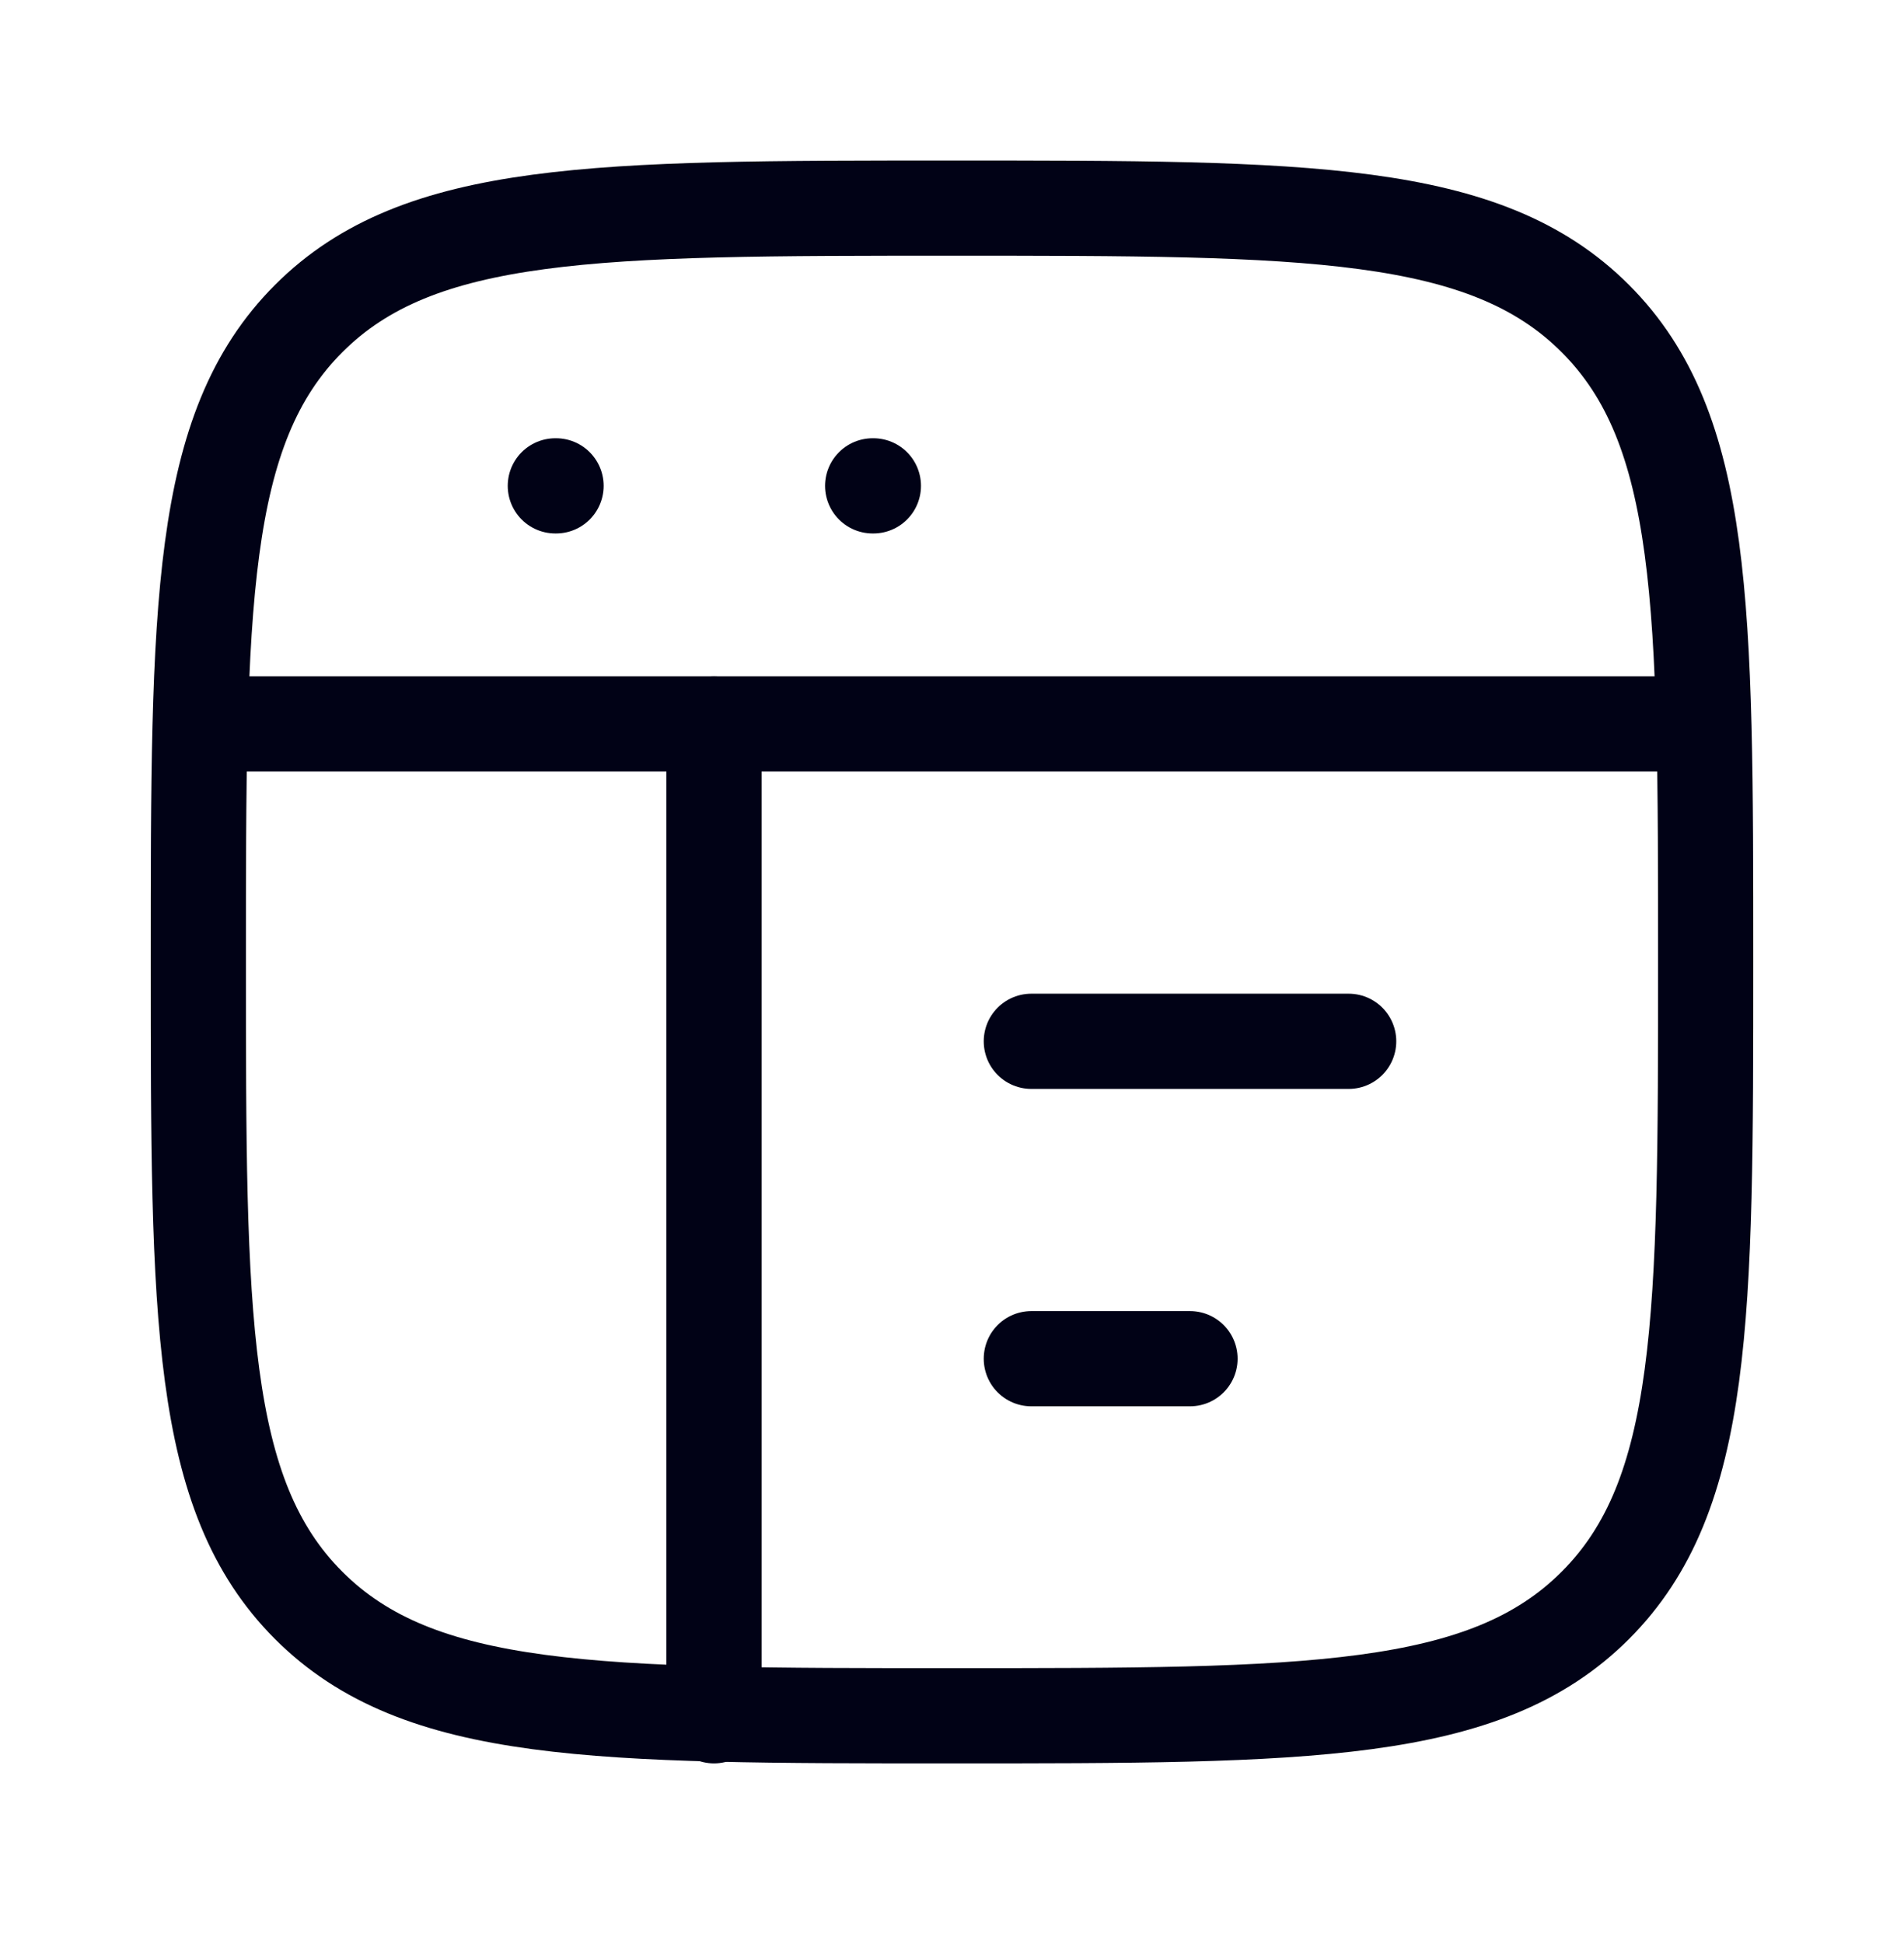 <svg xmlns="http://www.w3.org/2000/svg" width="48" height="49" viewBox="0 0 48 49" fill="none"><path d="M5 24.246C5 15.289 5 10.811 7.782 8.029C10.565 5.246 15.043 5.246 24 5.246C32.957 5.246 37.435 5.246 40.218 8.029C43 10.811 43 15.289 43 24.246C43 33.203 43 37.681 40.218 40.464C37.435 43.246 32.957 43.246 24 43.246C15.043 43.246 10.565 43.246 7.782 40.464C5 37.681 5 33.203 5 24.246Z" stroke="#010216" stroke-width="2.4"></path><path d="M5 18.246H43" stroke="#010216" stroke-width="2.4" stroke-linejoin="round"></path><path d="M26 26.246H34" stroke="#010216" stroke-width="2.4" stroke-linecap="round" stroke-linejoin="round"></path><path d="M26 34.246H30" stroke="#010216" stroke-width="2.4" stroke-linecap="round" stroke-linejoin="round"></path><path d="M14 12.246H14.018" stroke="#010216" stroke-width="2.4" stroke-linecap="round" stroke-linejoin="round"></path><path d="M22 12.246H22.018" stroke="#010216" stroke-width="2.4" stroke-linecap="round" stroke-linejoin="round"></path><path d="M18 18.246V43.246" stroke="#010216" stroke-width="2.4" stroke-linecap="round" stroke-linejoin="round"></path></svg>